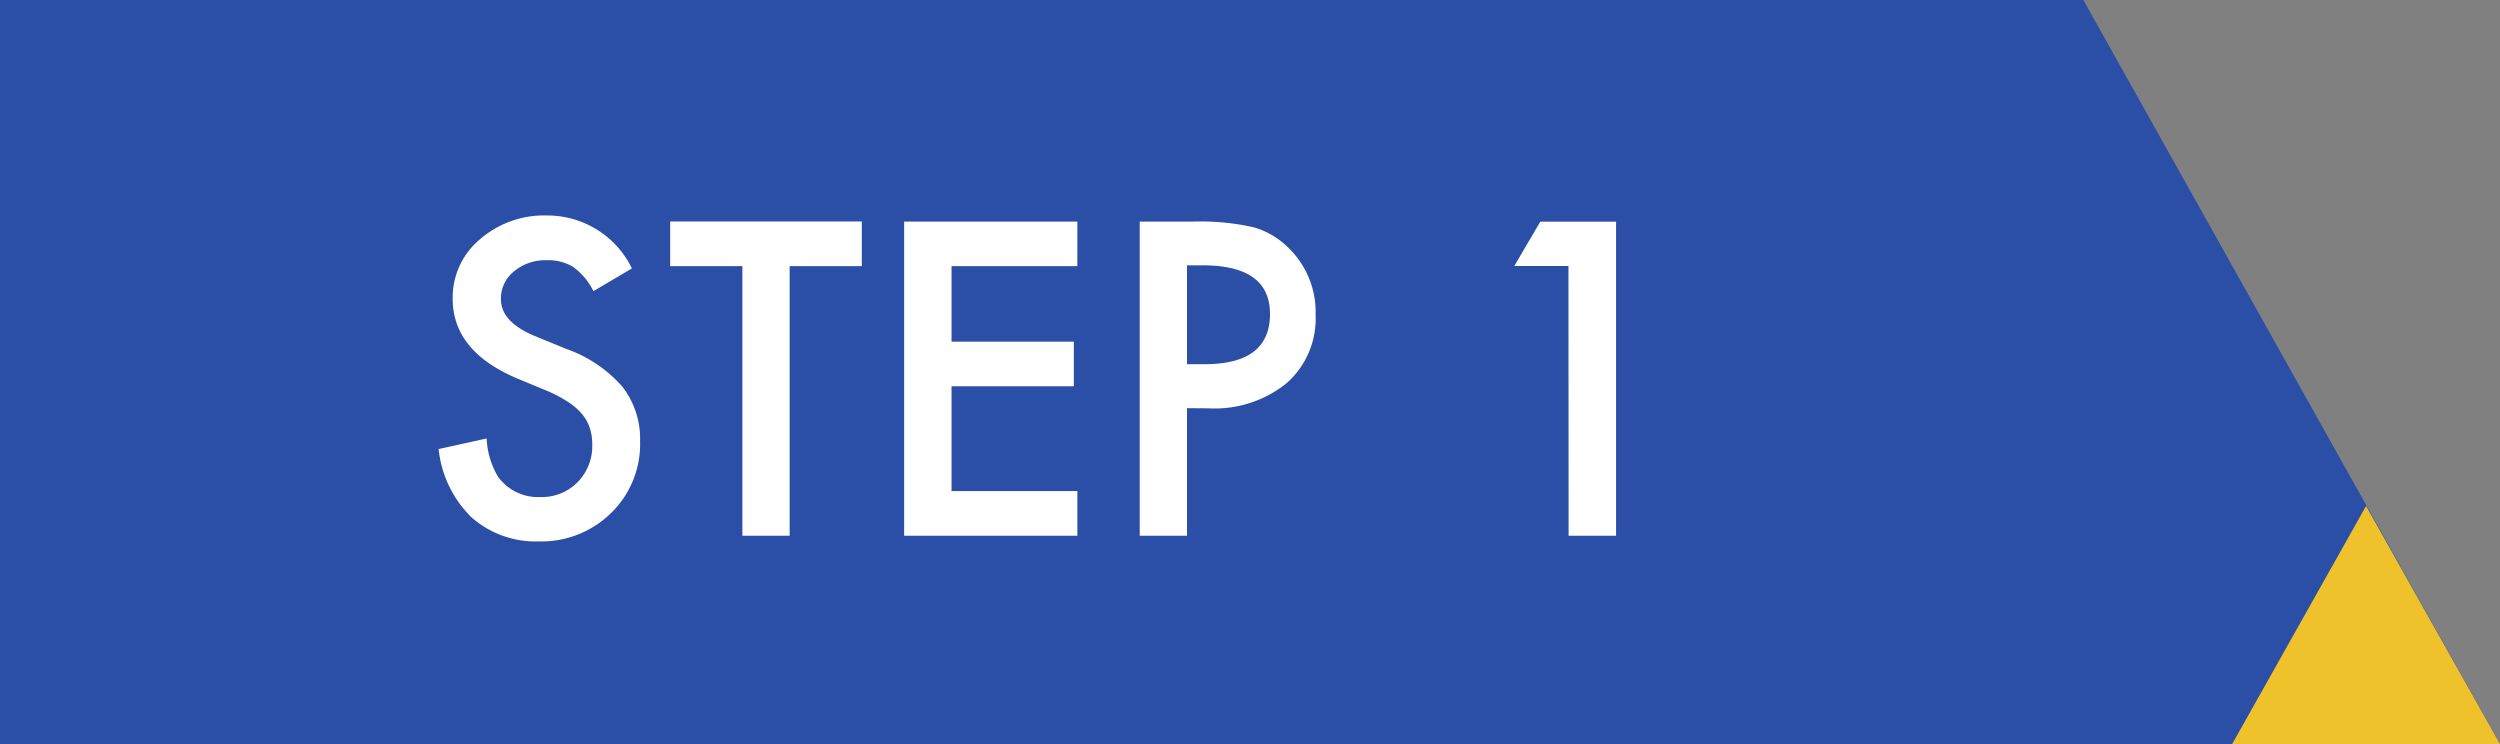 <svg xmlns="http://www.w3.org/2000/svg" width="84" height="25" viewBox="0 0 84 25">
  <rect x="0" y="0" width="84" height="25" fill="#808080" stroke="none"/>
  <g id="グループ_15" data-name="グループ 15" transform="translate(-125 -2817)">
    <g id="グループ_1" data-name="グループ 1">
      <path id="パス_9" data-name="パス 9" d="M0,0H70V25H0Z" transform="translate(125 2817)" fill="#2b4ea7"/>
      <path id="パス_184" data-name="パス 184" d="M7.232-8.982,5.94-8.217a2.221,2.221,0,0,0-.69-.82,1.611,1.611,0,0,0-.882-.219,1.629,1.629,0,0,0-1.1.376,1.165,1.165,0,0,0-.437.93q0,.772,1.148,1.244l1.053.431a4.494,4.494,0,0,1,1.88,1.268,2.858,2.858,0,0,1,.595,1.835A3.225,3.225,0,0,1,6.535-.766,3.332,3.332,0,0,1,4.108.191a3.246,3.246,0,0,1-2.27-.813,3.746,3.746,0,0,1-1.1-2.29l1.613-.355a2.744,2.744,0,0,0,.383,1.285A1.658,1.658,0,0,0,4.17-1.3a1.666,1.666,0,0,0,1.237-.5A1.726,1.726,0,0,0,5.9-3.062a1.775,1.775,0,0,0-.085-.564A1.431,1.431,0,0,0,5.547-4.1a2.131,2.131,0,0,0-.468-.4A4.511,4.511,0,0,0,4.4-4.86L3.377-5.284Q1.21-6.2,1.21-7.964a2.542,2.542,0,0,1,.909-1.989,3.285,3.285,0,0,1,2.263-.807A3.159,3.159,0,0,1,7.232-8.982Zm5.3-.075V0H10.944V-9.058H8.518v-1.5h6.439v1.5Zm9.666,0H17.972v2.536H22.08v1.5H17.972V-1.5H22.2V0H16.379V-10.555H22.2Zm3.685,4.771V0H24.295V-10.555h1.8a8.14,8.14,0,0,1,2,.185,2.686,2.686,0,0,1,1.2.7,3,3,0,0,1,.909,2.242,2.893,2.893,0,0,1-.971,2.3,3.841,3.841,0,0,1-2.618.848Zm0-1.477h.595q2.194,0,2.194-1.688,0-1.634-2.263-1.634h-.526Zm12.817-3.3H36.88l.875-1.49H40.3V0H38.705Z" transform="translate(139 2835)" fill="#fff"/>
      <path id="パス_10" data-name="パス 10" d="M14,0,28,25H0Z" transform="translate(181 2817)" fill="#2b4ea7"/>
    </g>
    <path id="多角形_2" data-name="多角形 2" d="M4.5,0,9,8H0Z" transform="translate(200 2834)" fill="#efc12a"/>
  </g>
</svg>
